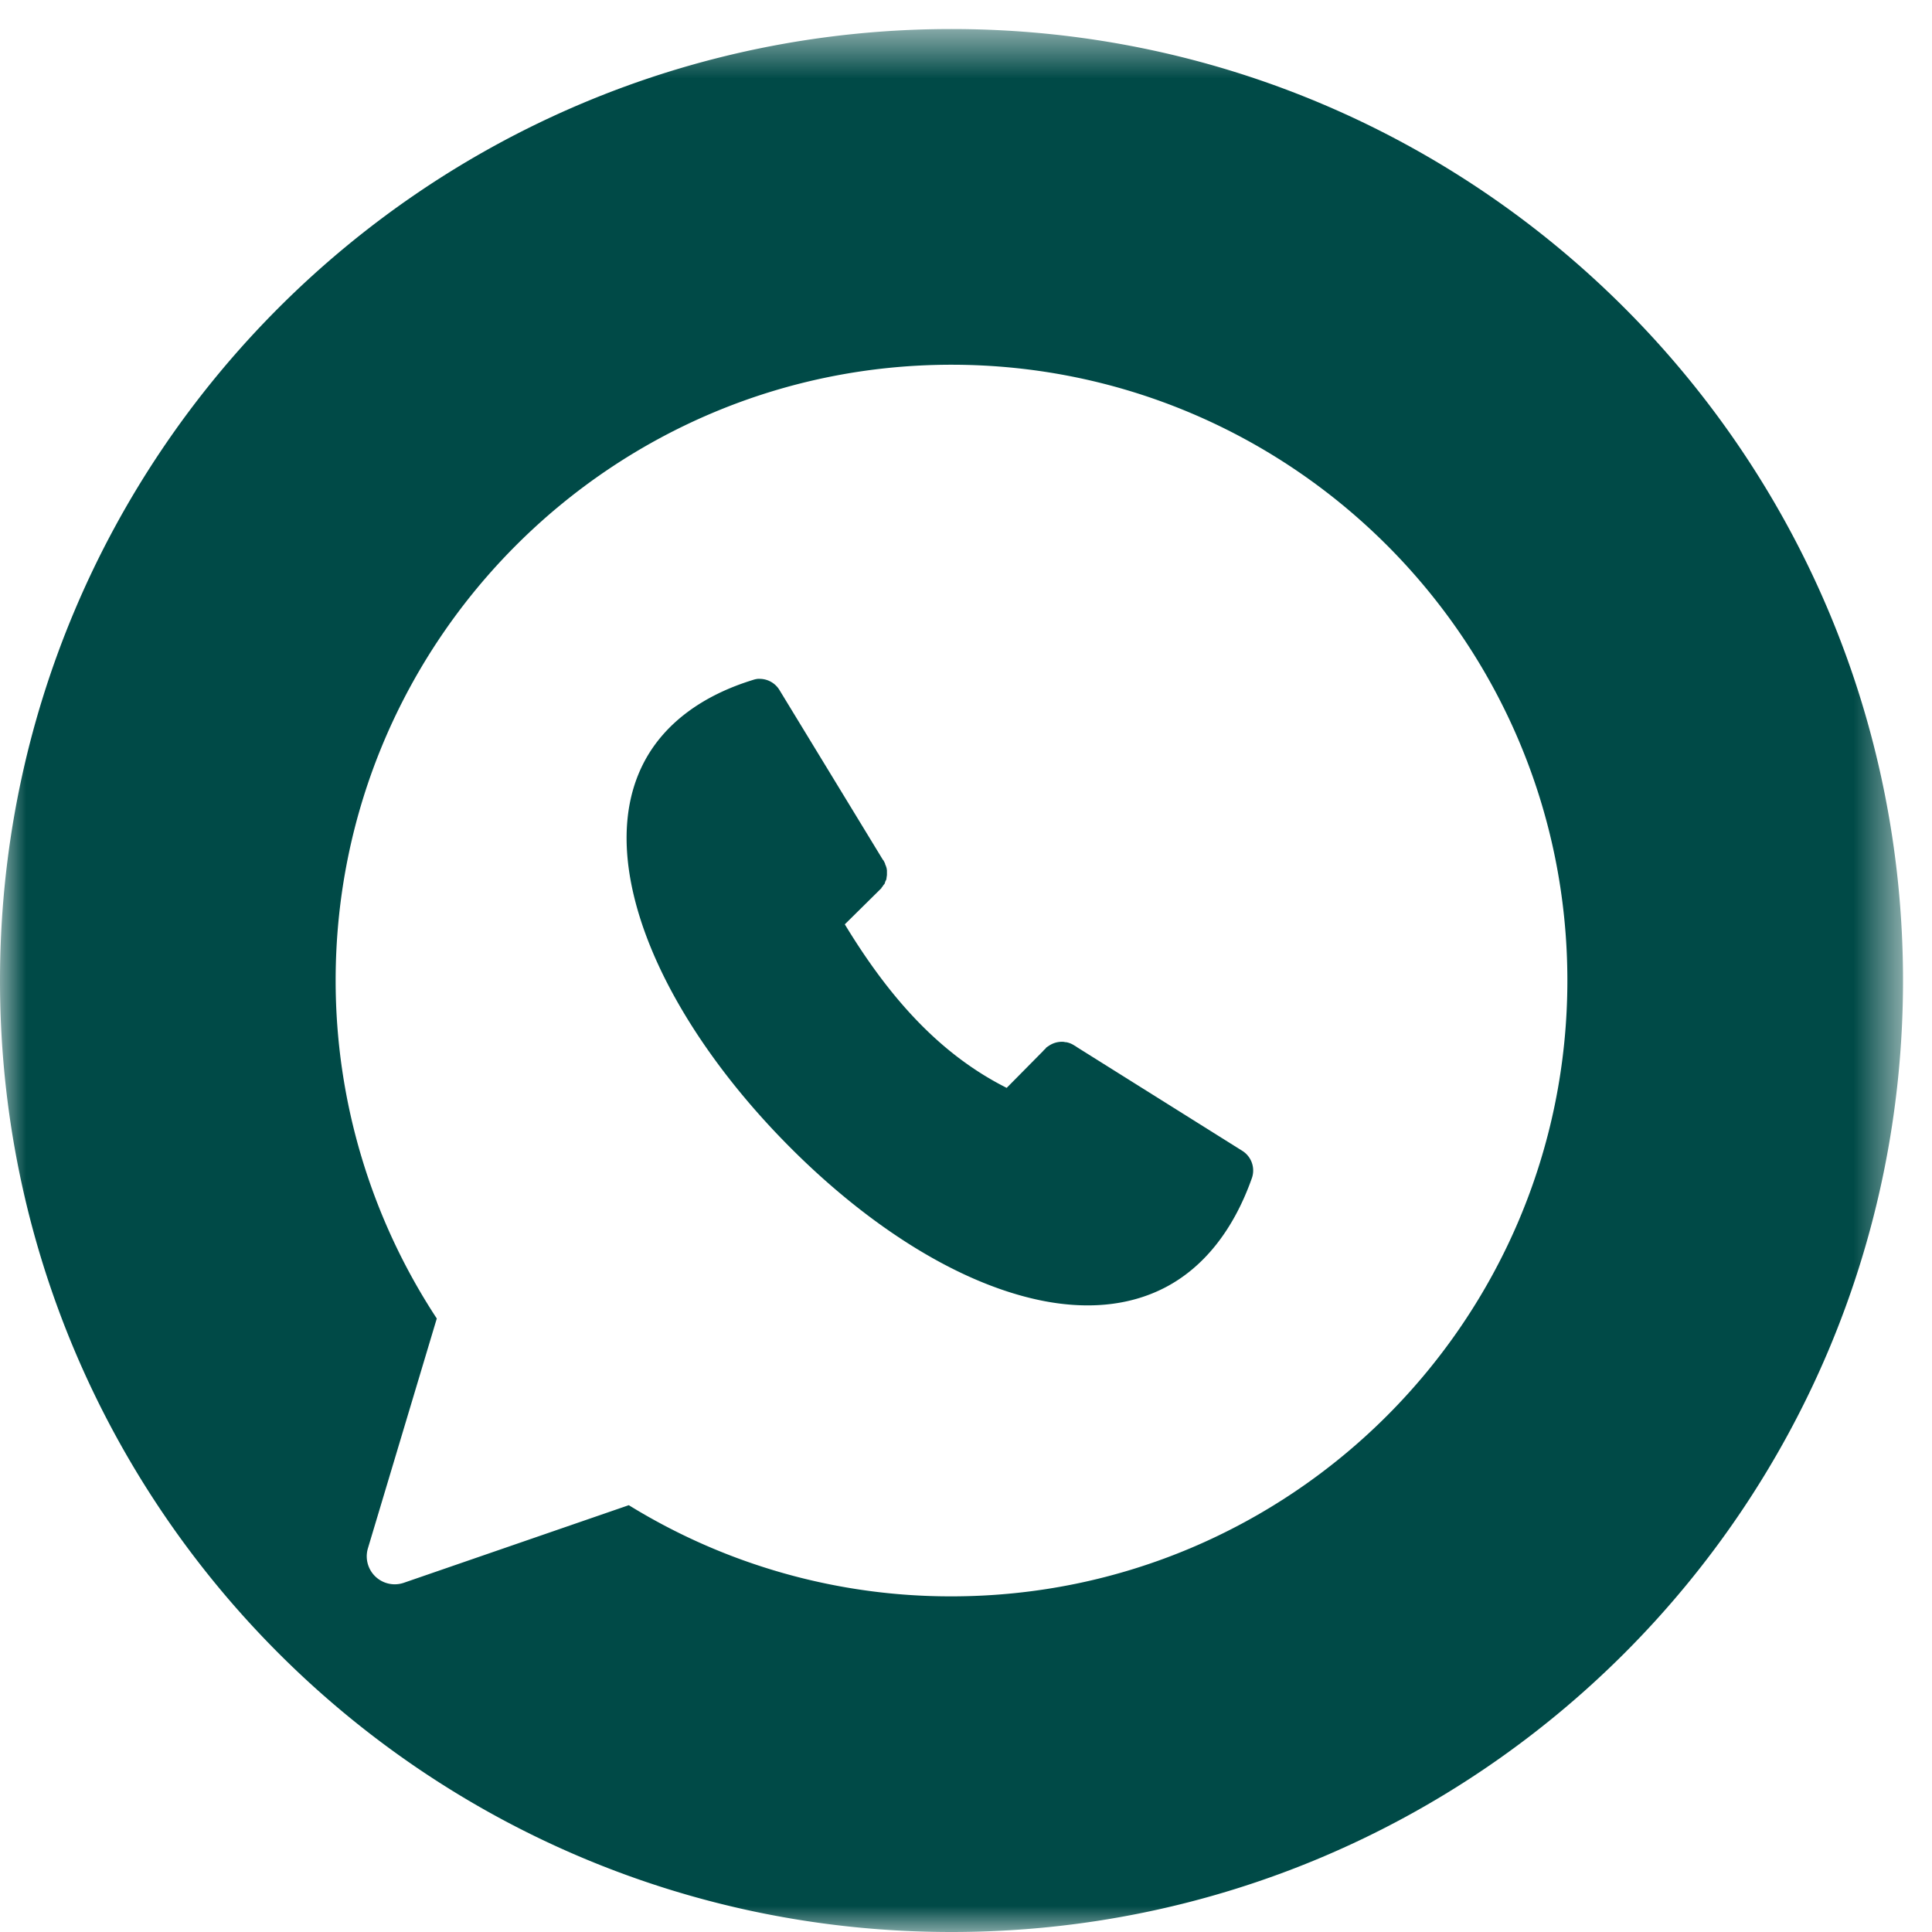 <svg xmlns="http://www.w3.org/2000/svg" xmlns:xlink="http://www.w3.org/1999/xlink" width="37" height="37" viewBox="0 0 37 37"><defs><path id="a" d="M0 .556h36.445V37H0z"></path></defs><g fill="none" fill-rule="evenodd"><path fill="#004A47" d="M22.321 24.653c-.722.378-1.557.423-2.396.25-1.678-.348-3.438-1.542-4.898-3.035-1.46-1.492-2.614-3.284-2.939-4.95-.162-.835-.115-1.655.264-2.355.38-.7 1.08-1.238 2.07-1.542A.443.443 0 0 1 14.52 13l.041.001c.152.005.29.086.368.216l1.98 3.25a.065.065 0 0 1 .008.006l.007.014c.01.018.02.037.027.055v.008c.012.024.021.05.028.075l.007.042v.091l-.007.048a.233.233 0 0 1-.007.042c-.004.01-.01.018-.014.027l-.007.015v.006l-.013.035c-.006.004-.01.01-.014.014l-.015.02a.129.129 0 0 1-.027.035v.007c-.01.01-.018.02-.028.028a.818.818 0 0 1-.035.035l-.64.632c.871 1.435 1.84 2.498 3.1 3.132l.694-.702a.389.389 0 0 1 .049-.049l.014-.02a.522.522 0 0 1 .041-.028.445.445 0 0 1 .285-.083h.007l.035.007h.014c.055.01.107.031.153.061a.475.475 0 0 1 .048.03l.007.005 3.169 1.987a.444.444 0 0 1 .18.52c-.357 1.009-.932 1.713-1.654 2.091z"></path><g><mask id="b" fill="#fff"><use xlink:href="#a"></use></mask><path fill="#004A47" d="M18.222 30.572a11.74 11.74 0 0 1-6.18-1.746l-4.308 1.486a.536.536 0 0 1-.688-.66l1.319-4.401a11.787 11.787 0 0 1-1.937-6.473c0-6.508 5.288-11.793 11.794-11.793 6.509 0 11.795 5.285 11.795 11.793 0 6.508-5.286 11.794-11.795 11.794m0-30.016C8.158.556 0 8.716 0 18.78 0 28.843 8.158 37 18.222 37c10.064 0 18.223-8.157 18.223-18.221C36.445 8.717 28.286.556 18.222.556" mask="url(#b)"></path></g></g></svg>